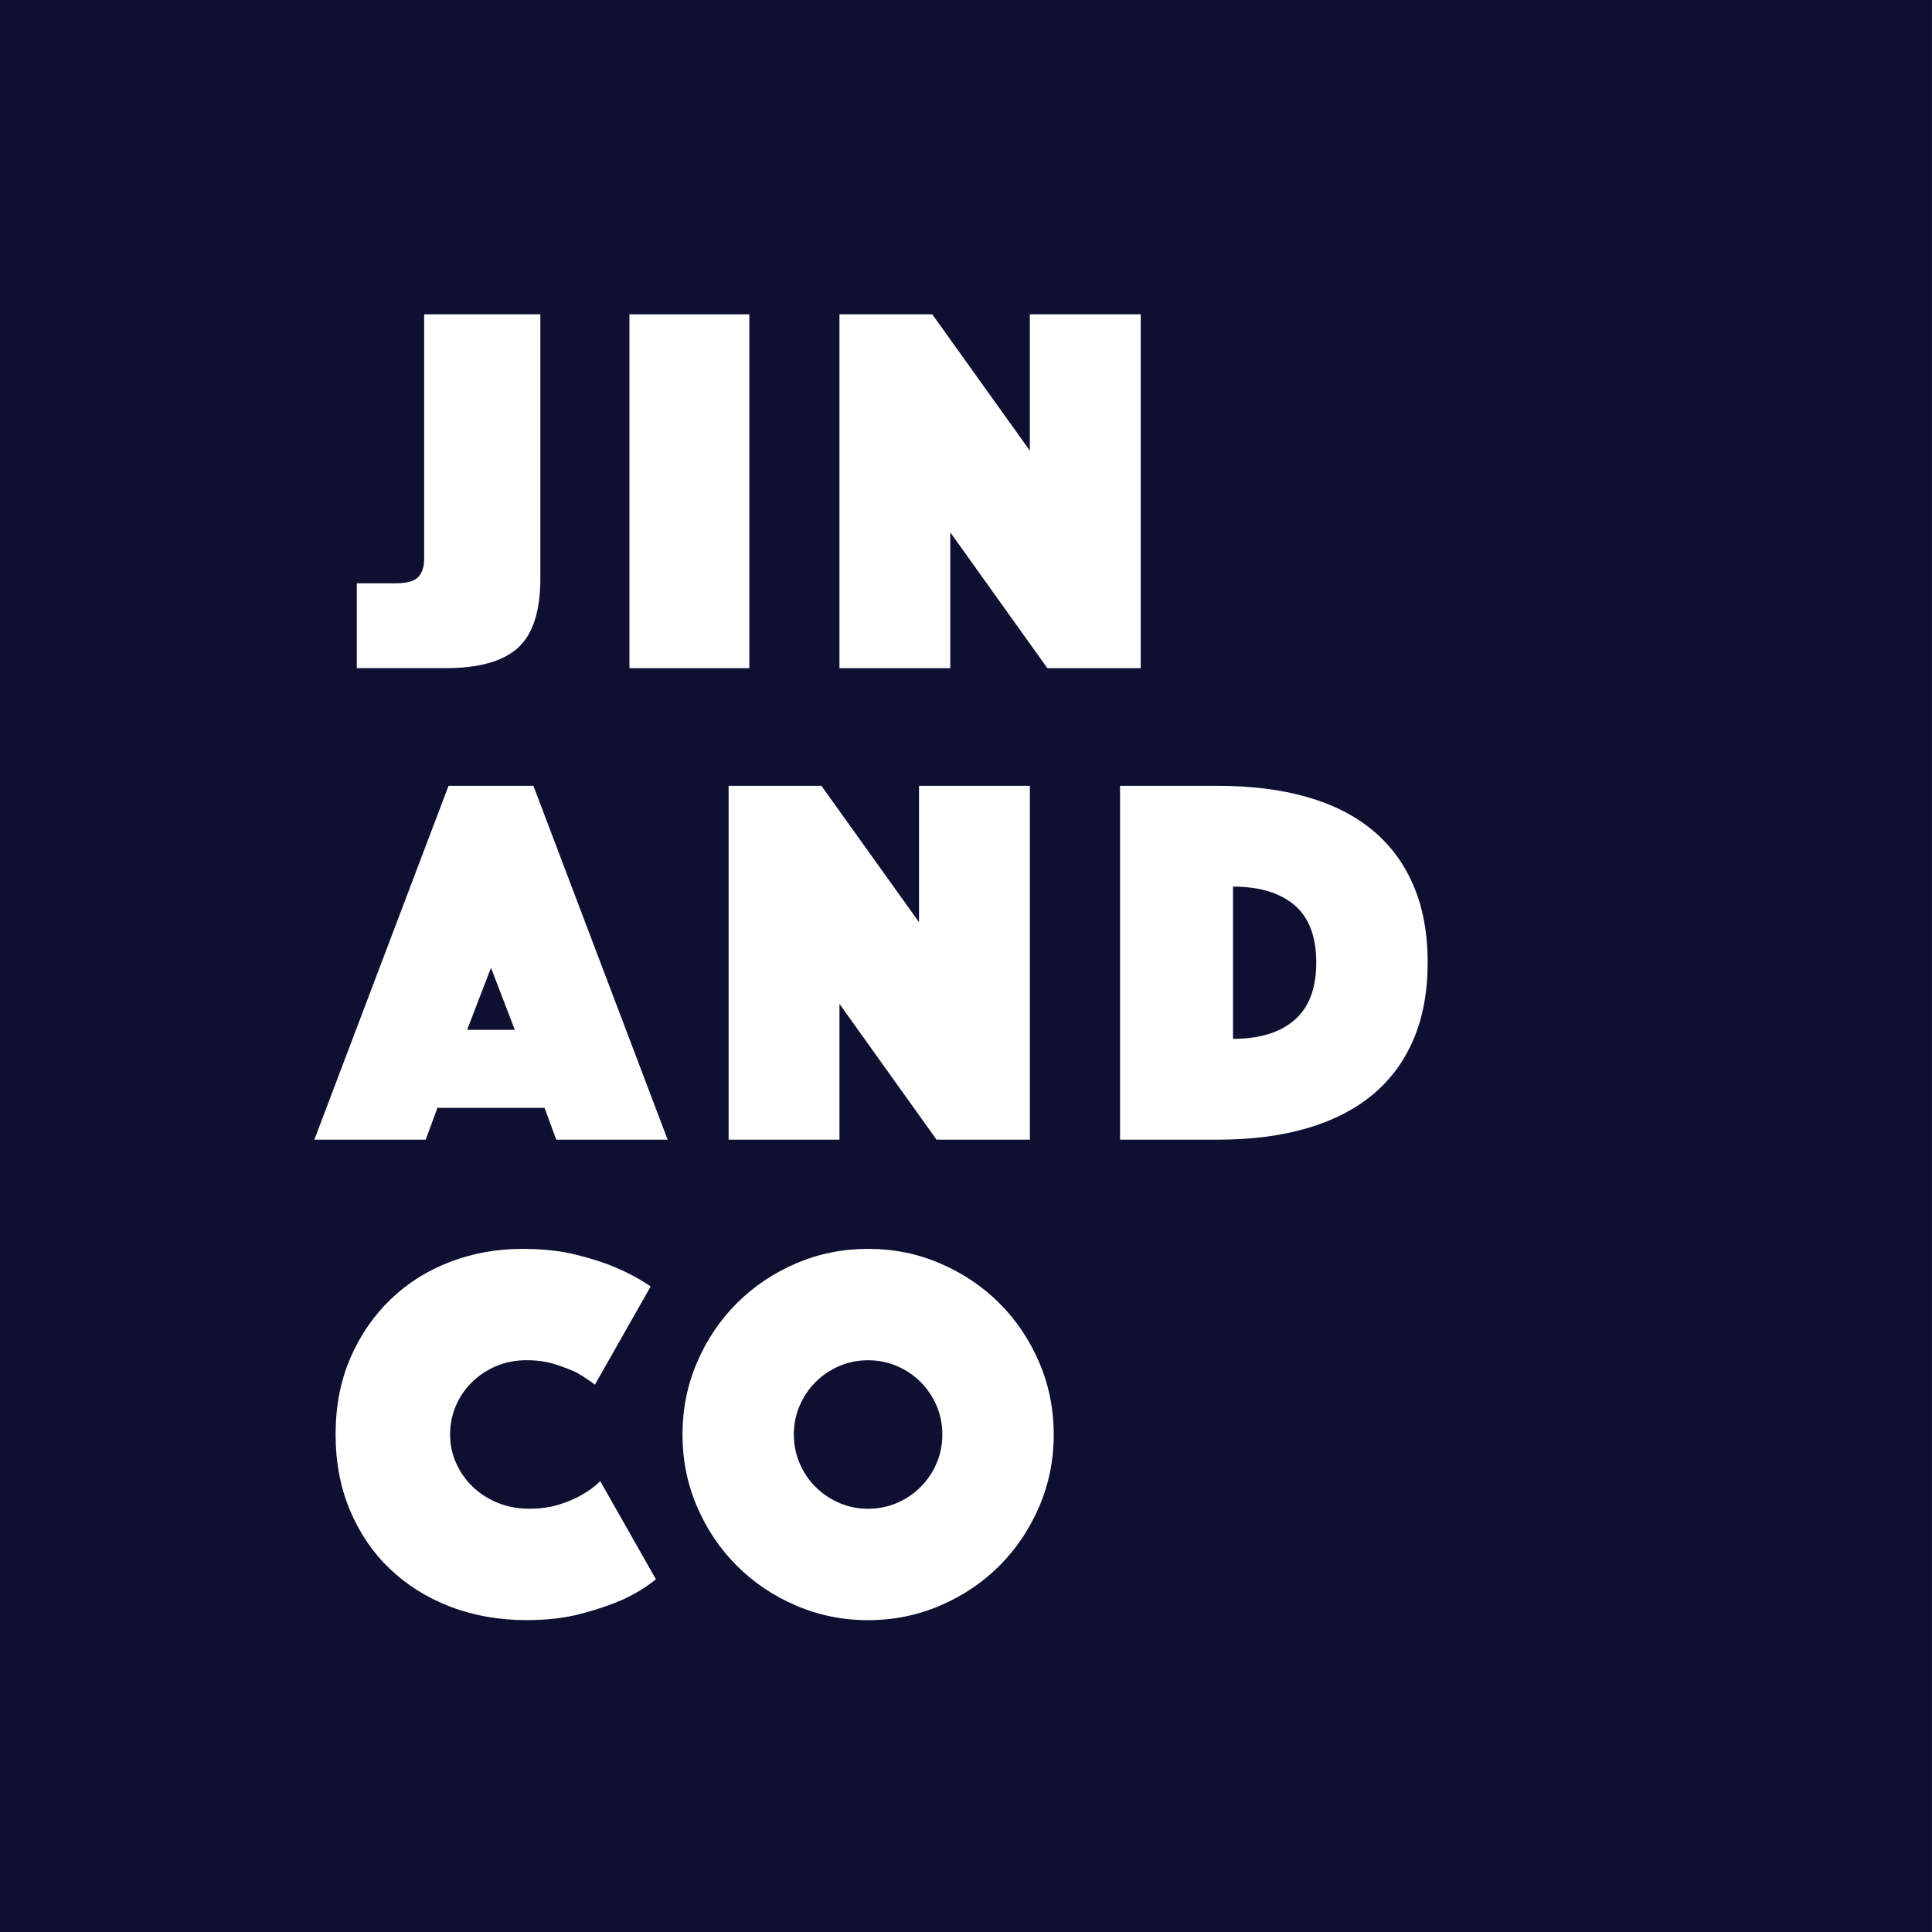 <?xml version="1.0" encoding="UTF-8"?>
<svg width="44px" height="44px" viewBox="0 0 44 44" version="1.1" xmlns="http://www.w3.org/2000/svg" xmlns:xlink="http://www.w3.org/1999/xlink">
    <rect x="0" y="0" width="44" height="44" fill="#808080" stroke="none"/>
    <!-- Generator: Sketch 50 (54983) - http://www.bohemiancoding.com/sketch -->
    <title>Layer_1</title>
    <desc>Created with Sketch.</desc>
    <defs></defs>
    <g id="Symbols" stroke="none" stroke-width="1" fill="none" fill-rule="evenodd">
        <g id="footer" transform="translate(-1023, 0)">
            <g id="Layer_1">
                <g transform="translate(1023, 0)">
                    <g id="Group">
                        <rect id="Rectangle-path" fill="#0F1031" x="0" y="0" width="43.999" height="44"></rect>
                        <g transform="translate(7.04, 7.04)" fill="#FFFFFF" id="Shape">
                            <path d="M1.086,6.244 L1.968,6.244 C2.225,6.244 2.398,6.196 2.487,6.099 C2.576,6.002 2.62,5.865 2.62,5.688 L2.62,0.119 L5.266,0.119 L5.266,6.135 C5.266,6.884 5.094,7.411 4.752,7.717 C4.41,8.024 3.864,8.176 3.115,8.176 L1.086,8.176 L1.086,6.244 L1.086,6.244 Z"></path>
                            <polygon points="7.295 0.119 10.025 0.119 10.025 8.177 7.295 8.177"></polygon>
                            <polygon points="12.078 0.119 14.192 0.119 16.414 3.224 16.414 0.119 18.939 0.119 18.939 8.177 16.813 8.177 14.602 5.084 14.602 8.177 12.078 8.177"></polygon>
                            <path d="M3.175,10.857 L5.108,10.857 L8.165,18.915 L5.628,18.915 L5.362,18.19 L2.922,18.19 L2.656,18.915 L0.119,18.915 L3.175,10.857 Z M4.685,16.414 L4.142,15 L3.598,16.414 L4.685,16.414 Z"></path>
                            <polygon points="9.554 10.857 11.668 10.857 13.89 13.962 13.89 10.857 16.415 10.857 16.415 18.915 14.289 18.915 12.078 15.822 12.078 18.915 9.554 18.915"></polygon>
                            <path d="M18.468,18.915 L18.468,10.857 L20.702,10.857 C21.459,10.857 22.134,10.942 22.726,11.111 C23.318,11.28 23.817,11.534 24.224,11.872 C24.631,12.21 24.94,12.631 25.154,13.134 C25.368,13.638 25.474,14.22 25.474,14.88 C25.474,15.54 25.368,16.122 25.154,16.625 C24.94,17.129 24.631,17.549 24.224,17.888 C23.817,18.226 23.318,18.482 22.726,18.655 C22.134,18.828 21.459,18.915 20.702,18.915 L18.468,18.915 L18.468,18.915 Z M21.041,16.619 C21.645,16.619 22.112,16.476 22.442,16.19 C22.772,15.904 22.937,15.468 22.937,14.88 C22.937,14.292 22.772,13.857 22.442,13.575 C22.112,13.293 21.645,13.152 21.041,13.152 L21.041,16.619 L21.041,16.619 Z"></path>
                            <path d="M0.603,25.63 C0.603,24.985 0.715,24.404 0.941,23.884 C1.166,23.365 1.472,22.92 1.859,22.549 C2.245,22.179 2.696,21.895 3.212,21.698 C3.727,21.501 4.275,21.402 4.854,21.402 C5.314,21.402 5.722,21.446 6.08,21.535 C6.439,21.624 6.747,21.724 7.005,21.837 C7.302,21.965 7.56,22.107 7.778,22.259 L6.509,24.494 C6.38,24.398 6.239,24.305 6.087,24.216 C5.95,24.152 5.786,24.09 5.597,24.029 C5.408,23.969 5.193,23.938 4.951,23.938 C4.701,23.938 4.472,23.983 4.263,24.071 C4.053,24.16 3.87,24.281 3.713,24.434 C3.556,24.587 3.433,24.766 3.344,24.971 C3.256,25.176 3.211,25.396 3.211,25.629 C3.211,25.863 3.257,26.082 3.35,26.287 C3.443,26.493 3.57,26.672 3.731,26.825 C3.892,26.978 4.081,27.099 4.298,27.187 C4.516,27.276 4.754,27.32 5.011,27.32 C5.269,27.32 5.499,27.288 5.7,27.223 C5.901,27.159 6.07,27.087 6.207,27.006 C6.368,26.918 6.509,26.813 6.63,26.692 L7.898,28.927 C7.681,29.104 7.423,29.262 7.125,29.398 C6.868,29.511 6.557,29.616 6.195,29.712 C5.833,29.809 5.418,29.857 4.951,29.857 C4.323,29.857 3.743,29.754 3.211,29.55 C2.68,29.344 2.221,29.056 1.834,28.685 C1.448,28.315 1.146,27.87 0.928,27.351 C0.711,26.832 0.603,26.258 0.603,25.63 Z"></path>
                            <path d="M8.503,25.63 C8.503,25.05 8.613,24.503 8.835,23.987 C9.056,23.472 9.358,23.022 9.741,22.64 C10.123,22.258 10.572,21.956 11.088,21.734 C11.603,21.512 12.151,21.402 12.73,21.402 C13.311,21.402 13.858,21.512 14.373,21.734 C14.889,21.956 15.338,22.258 15.721,22.64 C16.103,23.022 16.405,23.472 16.627,23.987 C16.848,24.503 16.958,25.05 16.958,25.63 C16.958,26.21 16.848,26.757 16.627,27.273 C16.405,27.788 16.103,28.237 15.721,28.619 C15.338,29.002 14.889,29.304 14.373,29.525 C13.858,29.747 13.311,29.858 12.73,29.858 C12.151,29.858 11.603,29.747 11.088,29.525 C10.572,29.304 10.124,29.002 9.741,28.619 C9.358,28.237 9.056,27.788 8.835,27.273 C8.613,26.757 8.503,26.21 8.503,25.63 Z M11.039,25.63 C11.039,25.863 11.084,26.083 11.172,26.288 C11.261,26.494 11.382,26.673 11.535,26.825 C11.688,26.978 11.867,27.099 12.072,27.188 C12.277,27.276 12.496,27.321 12.73,27.321 C12.964,27.321 13.183,27.277 13.389,27.188 C13.594,27.099 13.773,26.978 13.926,26.825 C14.079,26.673 14.2,26.493 14.289,26.288 C14.377,26.083 14.421,25.863 14.421,25.63 C14.421,25.396 14.377,25.177 14.289,24.972 C14.2,24.766 14.079,24.587 13.926,24.434 C13.773,24.281 13.594,24.16 13.389,24.072 C13.183,23.983 12.964,23.939 12.73,23.939 C12.496,23.939 12.277,23.983 12.072,24.072 C11.867,24.16 11.688,24.281 11.535,24.434 C11.382,24.587 11.261,24.766 11.172,24.972 C11.084,25.177 11.039,25.396 11.039,25.63 Z"></path>
                        </g>
                    </g>
                </g>
            </g>
        </g>
    </g>
</svg>